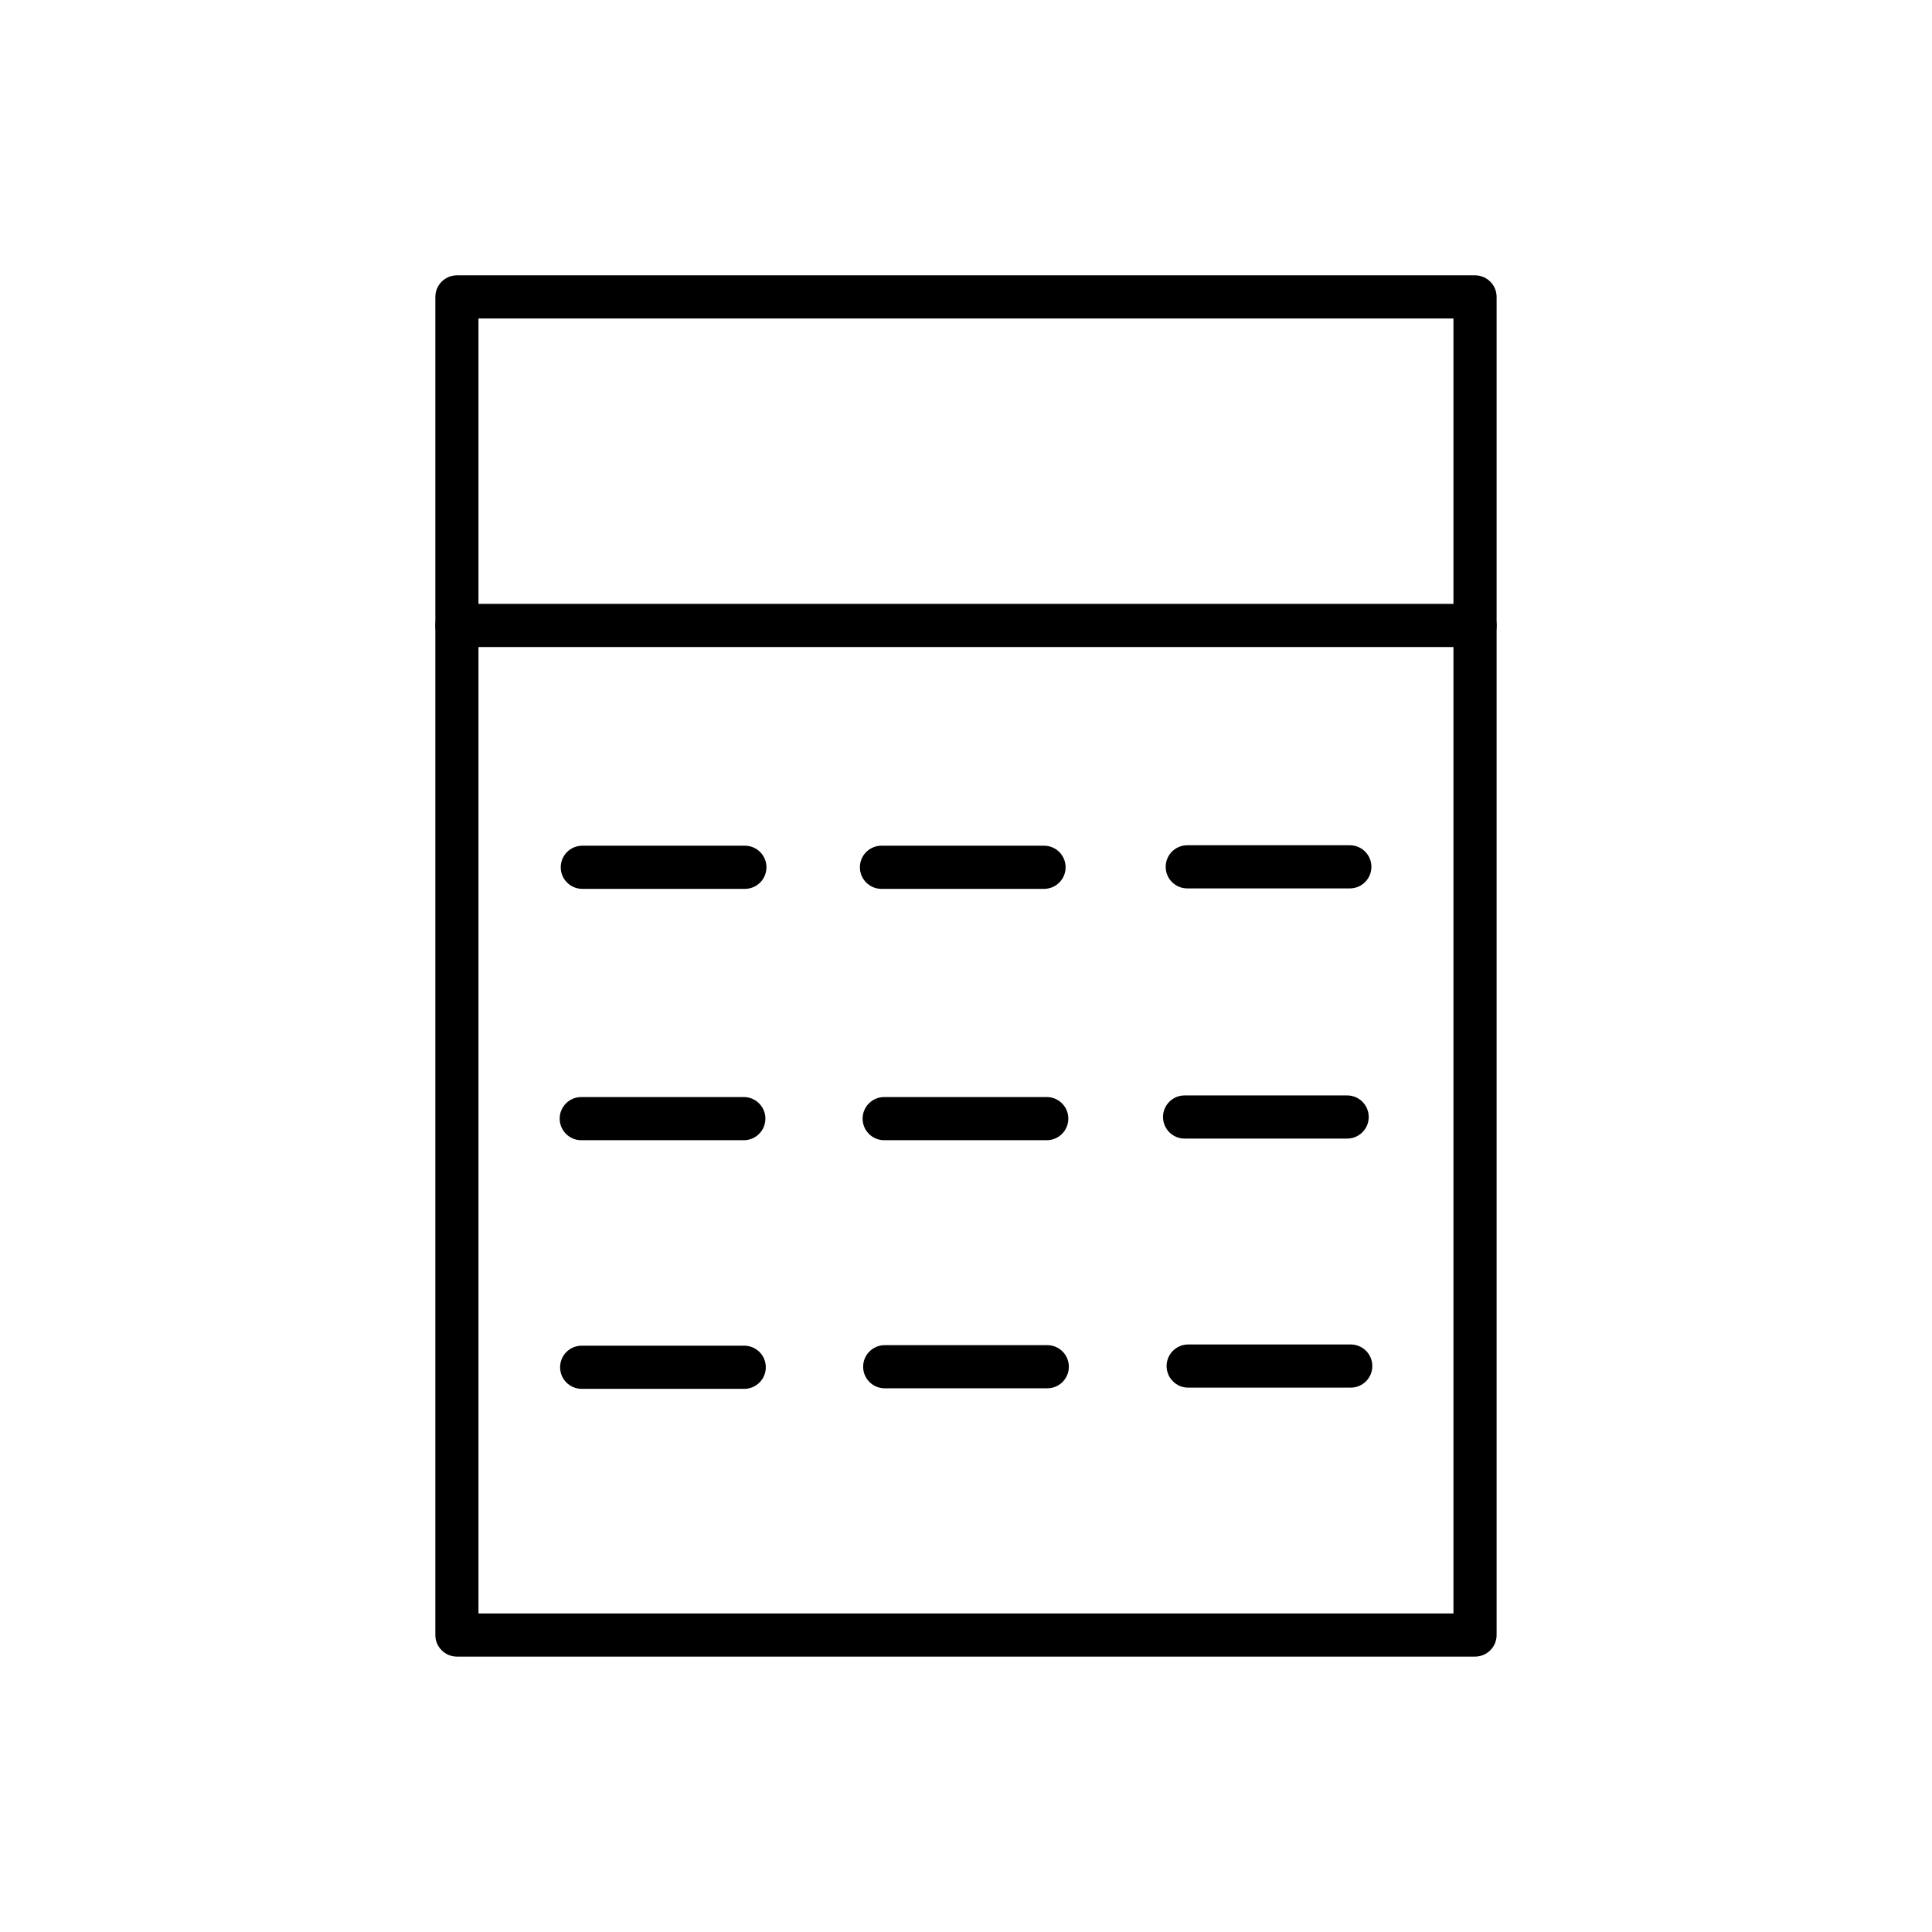 <?xml version="1.0" encoding="UTF-8"?>
<!-- Uploaded to: SVG Repo, www.svgrepo.com, Generator: SVG Repo Mixer Tools -->
<svg fill="#000000" width="800px" height="800px" version="1.1" viewBox="144 144 512 512" xmlns="http://www.w3.org/2000/svg">
 <g>
  <path d="m265.09 216.97h269.81c3.16 0 5.719 2.562 5.719 5.719v354.61c0 3.16-2.562 5.719-5.719 5.719h-269.81c-3.16 0-5.719-2.562-5.719-5.719v-354.61c0-3.16 2.562-5.719 5.719-5.719zm264.09 11.438h-258.38v343.17h258.38z"/>
  <path d="m265.09 304.03c-3.16 0-5.719 2.562-5.719 5.719 0 3.16 2.562 5.719 5.719 5.719h269.81c3.16 0 5.719-2.562 5.719-5.719 0-3.16-2.562-5.719-5.719-5.719z"/>
  <path d="m298.15 500.62c-3.16 0-5.719 2.562-5.719 5.719 0 3.16 2.562 5.719 5.719 5.719h43.078c3.16 0 5.719-2.562 5.719-5.719 0-3.16-2.562-5.719-5.719-5.719z"/>
  <path d="m298.32 368.12c-3.16 0-5.719 2.562-5.719 5.719 0 3.16 2.562 5.719 5.719 5.719h43.078c3.16 0 5.719-2.562 5.719-5.719 0-3.16-2.562-5.719-5.719-5.719z"/>
  <path d="m377.6 368.12c-3.16 0-5.719 2.562-5.719 5.719 0 3.16 2.562 5.719 5.719 5.719h43.078c3.16 0 5.719-2.562 5.719-5.719 0-3.16-2.562-5.719-5.719-5.719z"/>
  <path d="m458.64 368c-3.16 0-5.719 2.562-5.719 5.719 0 3.16 2.562 5.719 5.719 5.719h43.078c3.16 0 5.719-2.562 5.719-5.719 0-3.16-2.562-5.719-5.719-5.719z"/>
  <path d="m457.93 434.3c-3.16 0-5.719 2.562-5.719 5.719 0 3.16 2.562 5.719 5.719 5.719h43.078c3.16 0 5.719-2.562 5.719-5.719 0-3.16-2.562-5.719-5.719-5.719z"/>
  <path d="m458.88 500.3c-3.16 0-5.719 2.562-5.719 5.719 0 3.16 2.562 5.719 5.719 5.719h43.078c3.16 0 5.719-2.562 5.719-5.719 0-3.16-2.562-5.719-5.719-5.719z"/>
  <path d="m298.04 434.73c-3.16 0-5.719 2.562-5.719 5.719 0 3.16 2.562 5.719 5.719 5.719h43.078c3.16 0 5.719-2.562 5.719-5.719 0-3.16-2.562-5.719-5.719-5.719z"/>
  <path d="m378.32 434.73c-3.16 0-5.719 2.562-5.719 5.719 0 3.16 2.562 5.719 5.719 5.719h43.078c3.16 0 5.719-2.562 5.719-5.719 0-3.16-2.562-5.719-5.719-5.719z"/>
  <path d="m378.46 500.48c-3.16 0-5.719 2.562-5.719 5.719 0 3.16 2.562 5.719 5.719 5.719h43.078c3.16 0 5.719-2.562 5.719-5.719 0-3.16-2.562-5.719-5.719-5.719z"/>
 </g>
</svg>